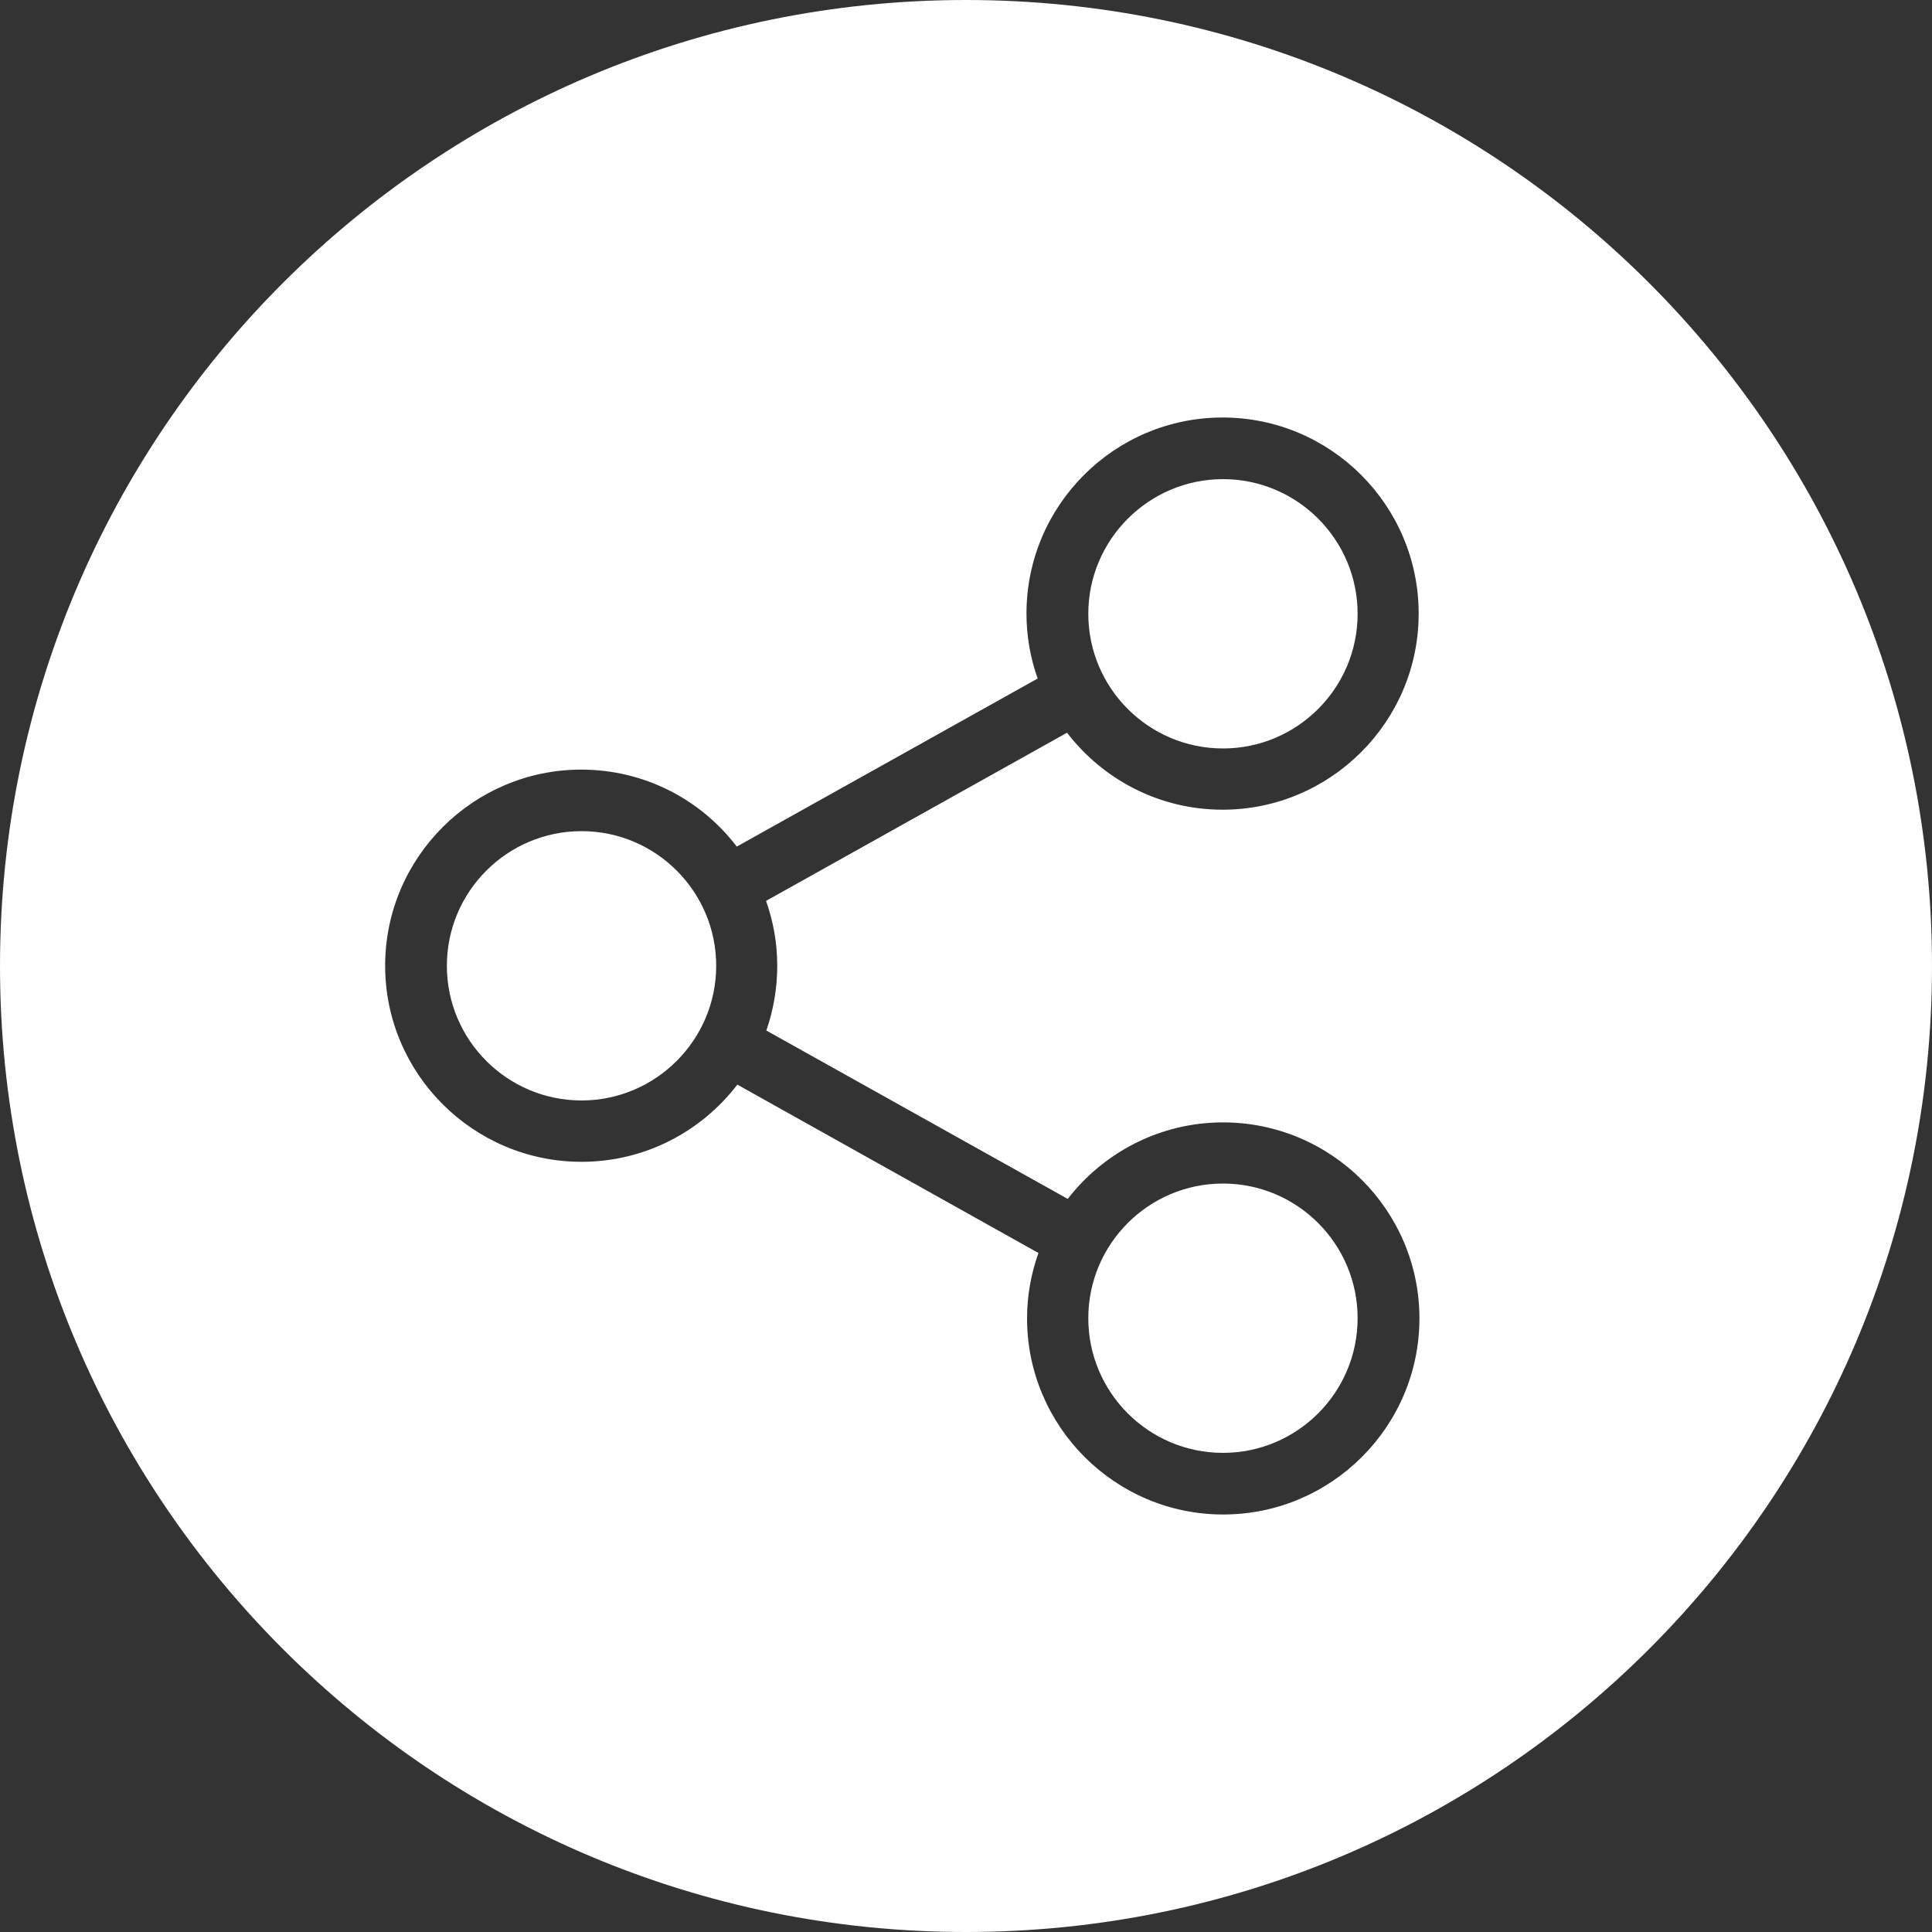 <?xml version="1.0" encoding="utf-8"?>
<!-- Generator: Adobe Illustrator 21.0.2, SVG Export Plug-In . SVG Version: 6.00 Build 0)  -->
<svg version="1.1" id="Layer_1" xmlns="http://www.w3.org/2000/svg" xmlns:xlink="http://www.w3.org/1999/xlink" x="0px" y="0px"
	 viewBox="0 0 2000 2000" style="enable-background:new 0 0 2000 2000;" xml:space="preserve">
<rect x="0" y="0" width="2000" height="2000" fill="#333333" stroke="none"/>
<style type="text/css">
	.st0{fill:#FFFFFF;}
</style>
<title>uploadPic</title>
<g>
	<path class="st0" d="M1266,1225.2c-76.9,0-139.4,62.5-139.4,139.4c0,76.9,62.5,139.4,139.4,139.4c76.9,0,139.4-62.5,139.4-139.4
		C1405.4,1287.7,1342.9,1225.2,1266,1225.2z"/>
	<path class="st0" d="M1266,774.8c76.9,0,139.4-62.5,139.4-139.4s-62.5-139.4-139.4-139.4c-76.6,0-139.4,62.5-139.4,139.4
		S1189.1,774.8,1266,774.8z"/>
	<path class="st0" d="M602,860.4c-76.9,0-139.4,62.5-139.4,139.4s62.5,139.4,139.4,139.4c76.6,0,139.4-62.5,139.4-139.4
		S678.9,860.4,602,860.4z"/>
	<path class="st0" d="M1000,0C447.7,0,0,447.7,0,1000s447.7,1000,1000,1000s1000-447.7,1000-1000S1552.3,0,1000,0z M1266.2,1567.8
		c-112,0-203-91.3-203-203c0-23.6,4.2-46.5,11.8-67.7l-311.7-174.3c-37.3,48.6-95.7,79.9-161.3,79.9c-112,0-203.3-91-203.3-203
		s91.3-203,203-203c65.6,0,124,31.1,161,79.7l311.5-174c-7.5-21-11.6-43.6-11.6-67.2c0-112,91-203,203-203c112,0,203,91,203,203
		s-91.3,203-203,203c-65.6,0-124-31.4-161-79.7L793,932.6c7.5,21.2,11.6,43.6,11.6,67.2c0,23.3-4,46-11.3,67l312,174.3
		c37.3-48.1,95.5-79.2,160.8-79.2c112,0,203.3,91,203.3,203C1469.3,1476.8,1378.2,1567.8,1266.2,1567.8z"/>
</g>
</svg>
